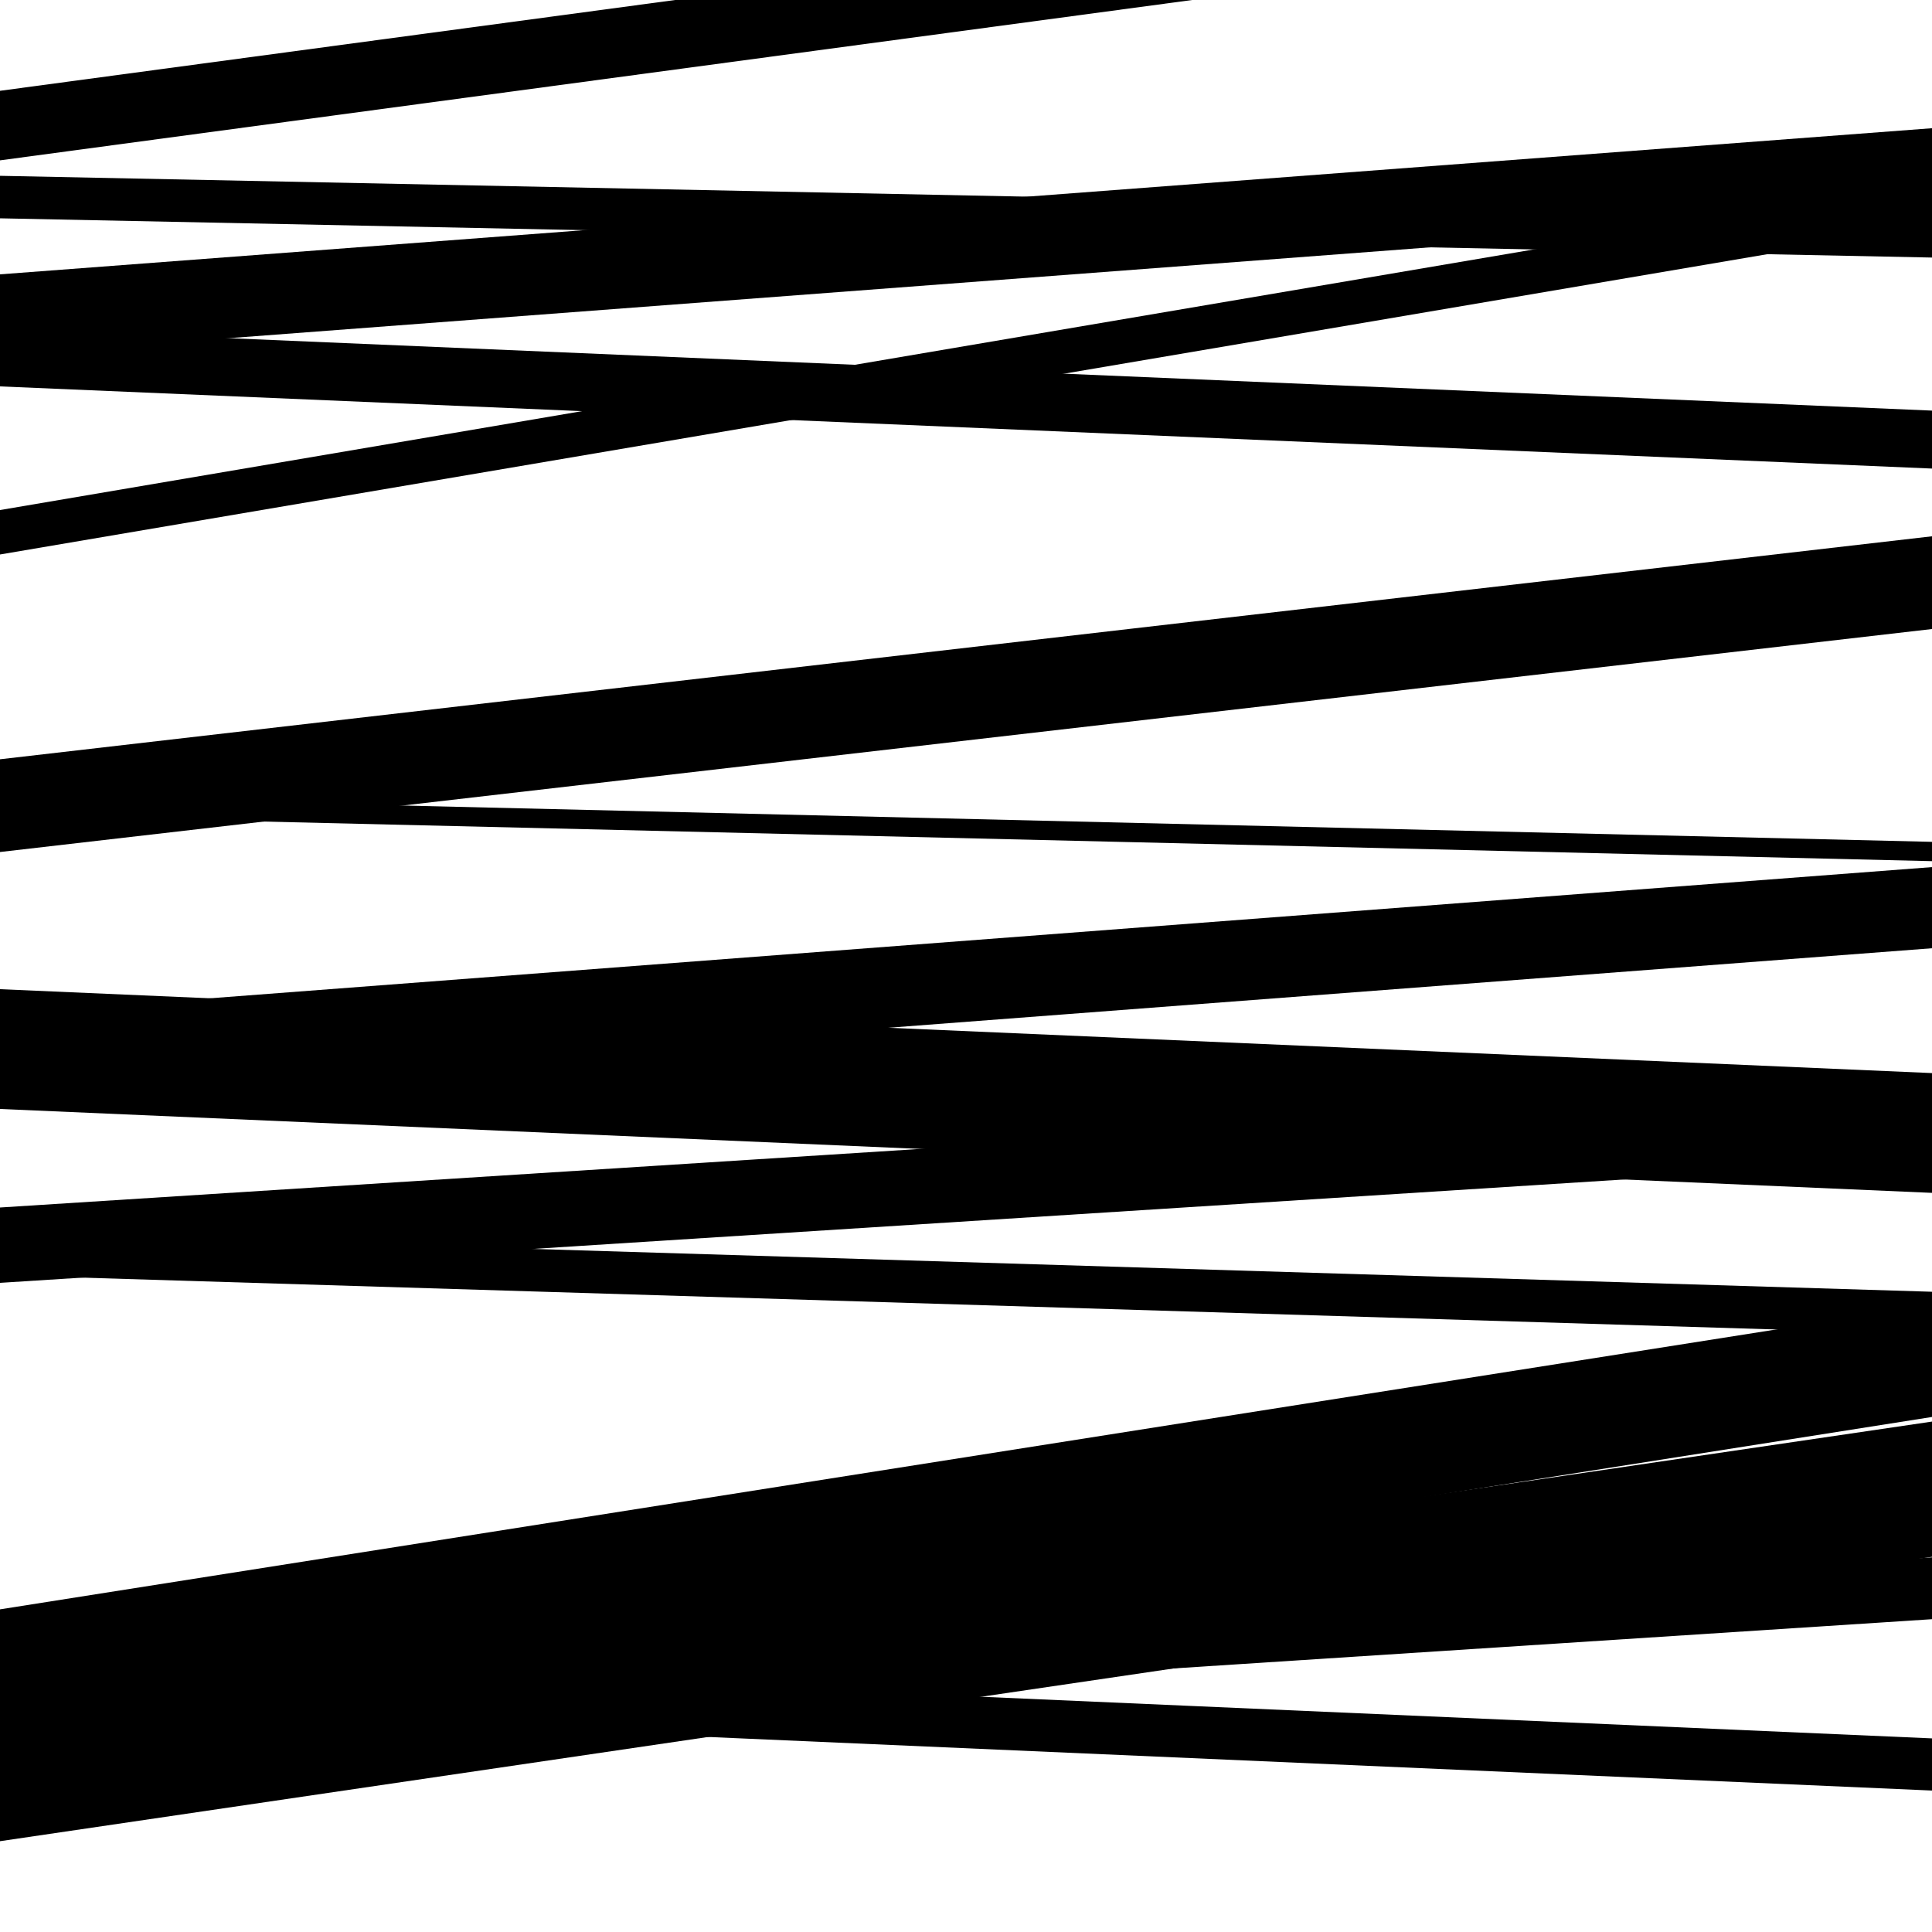 <svg viewBox="0 0 1000 1000" height="1000" width="1000" xmlns="http://www.w3.org/2000/svg">
<rect x="0" y="0" width="1000" height="1000" fill="#ffffff"></rect>
<path opacity="0.8" d="M 0 574 L 1000 617.424 L 1000 555.424 L 0 512 Z" fill="hsl(231, 15%, 50%)"></path>
<path opacity="0.8" d="M 0 903 L 1000 838.094 L 1000 806.094 L 0 871 Z" fill="hsl(236, 25%, 70%)"></path>
<path opacity="0.8" d="M 0 83 L 1000 -51.507 L 1000 -87.507 L 0 47 Z" fill="hsl(241, 30%, 90%)"></path>
<path opacity="0.8" d="M 0 287 L 1000 117.084 L 1000 94.084 L 0 264 Z" fill="hsl(226, 10%, 30%)"></path>
<path opacity="0.8" d="M 0 567 L 1000 490.812 L 1000 448.812 L 0 525 Z" fill="hsl(231, 15%, 50%)"></path>
<path opacity="0.8" d="M 0 891 L 1000 733.422 L 1000 675.422 L 0 833 Z" fill="hsl(236, 25%, 70%)"></path>
<path opacity="0.8" d="M 0 200 L 1000 242.527 L 1000 212.527 L 0 170 Z" fill="hsl(241, 30%, 90%)"></path>
<path opacity="0.8" d="M 0 422 L 1000 445.736 L 1000 435.736 L 0 412 Z" fill="hsl(226, 10%, 30%)"></path>
<path opacity="0.8" d="M 0 660 L 1000 690.611 L 1000 668.611 L 0 638 Z" fill="hsl(231, 15%, 50%)"></path>
<path opacity="0.8" d="M 0 883 L 1000 926.786 L 1000 899.786 L 0 856 Z" fill="hsl(236, 25%, 70%)"></path>
<path opacity="0.8" d="M 0 113 L 1000 133.308 L 1000 111.308 L 0 91 Z" fill="hsl(241, 30%, 90%)"></path>
<path opacity="0.8" d="M 0 441 L 1000 325.583 L 1000 277.583 L 0 393 Z" fill="hsl(226, 10%, 30%)"></path>
<path opacity="0.8" d="M 0 664 L 1000 600.34 L 1000 561.34 L 0 625 Z" fill="hsl(231, 15%, 50%)"></path>
<path opacity="0.8" d="M 0 953 L 1000 805.807 L 1000 735.807 L 0 883 Z" fill="hsl(236, 25%, 70%)"></path>
<path opacity="0.8" d="M 0 184 L 1000 108.365 L 1000 66.365 L 0 142 Z" fill="hsl(241, 30%, 90%)"></path>
</svg>